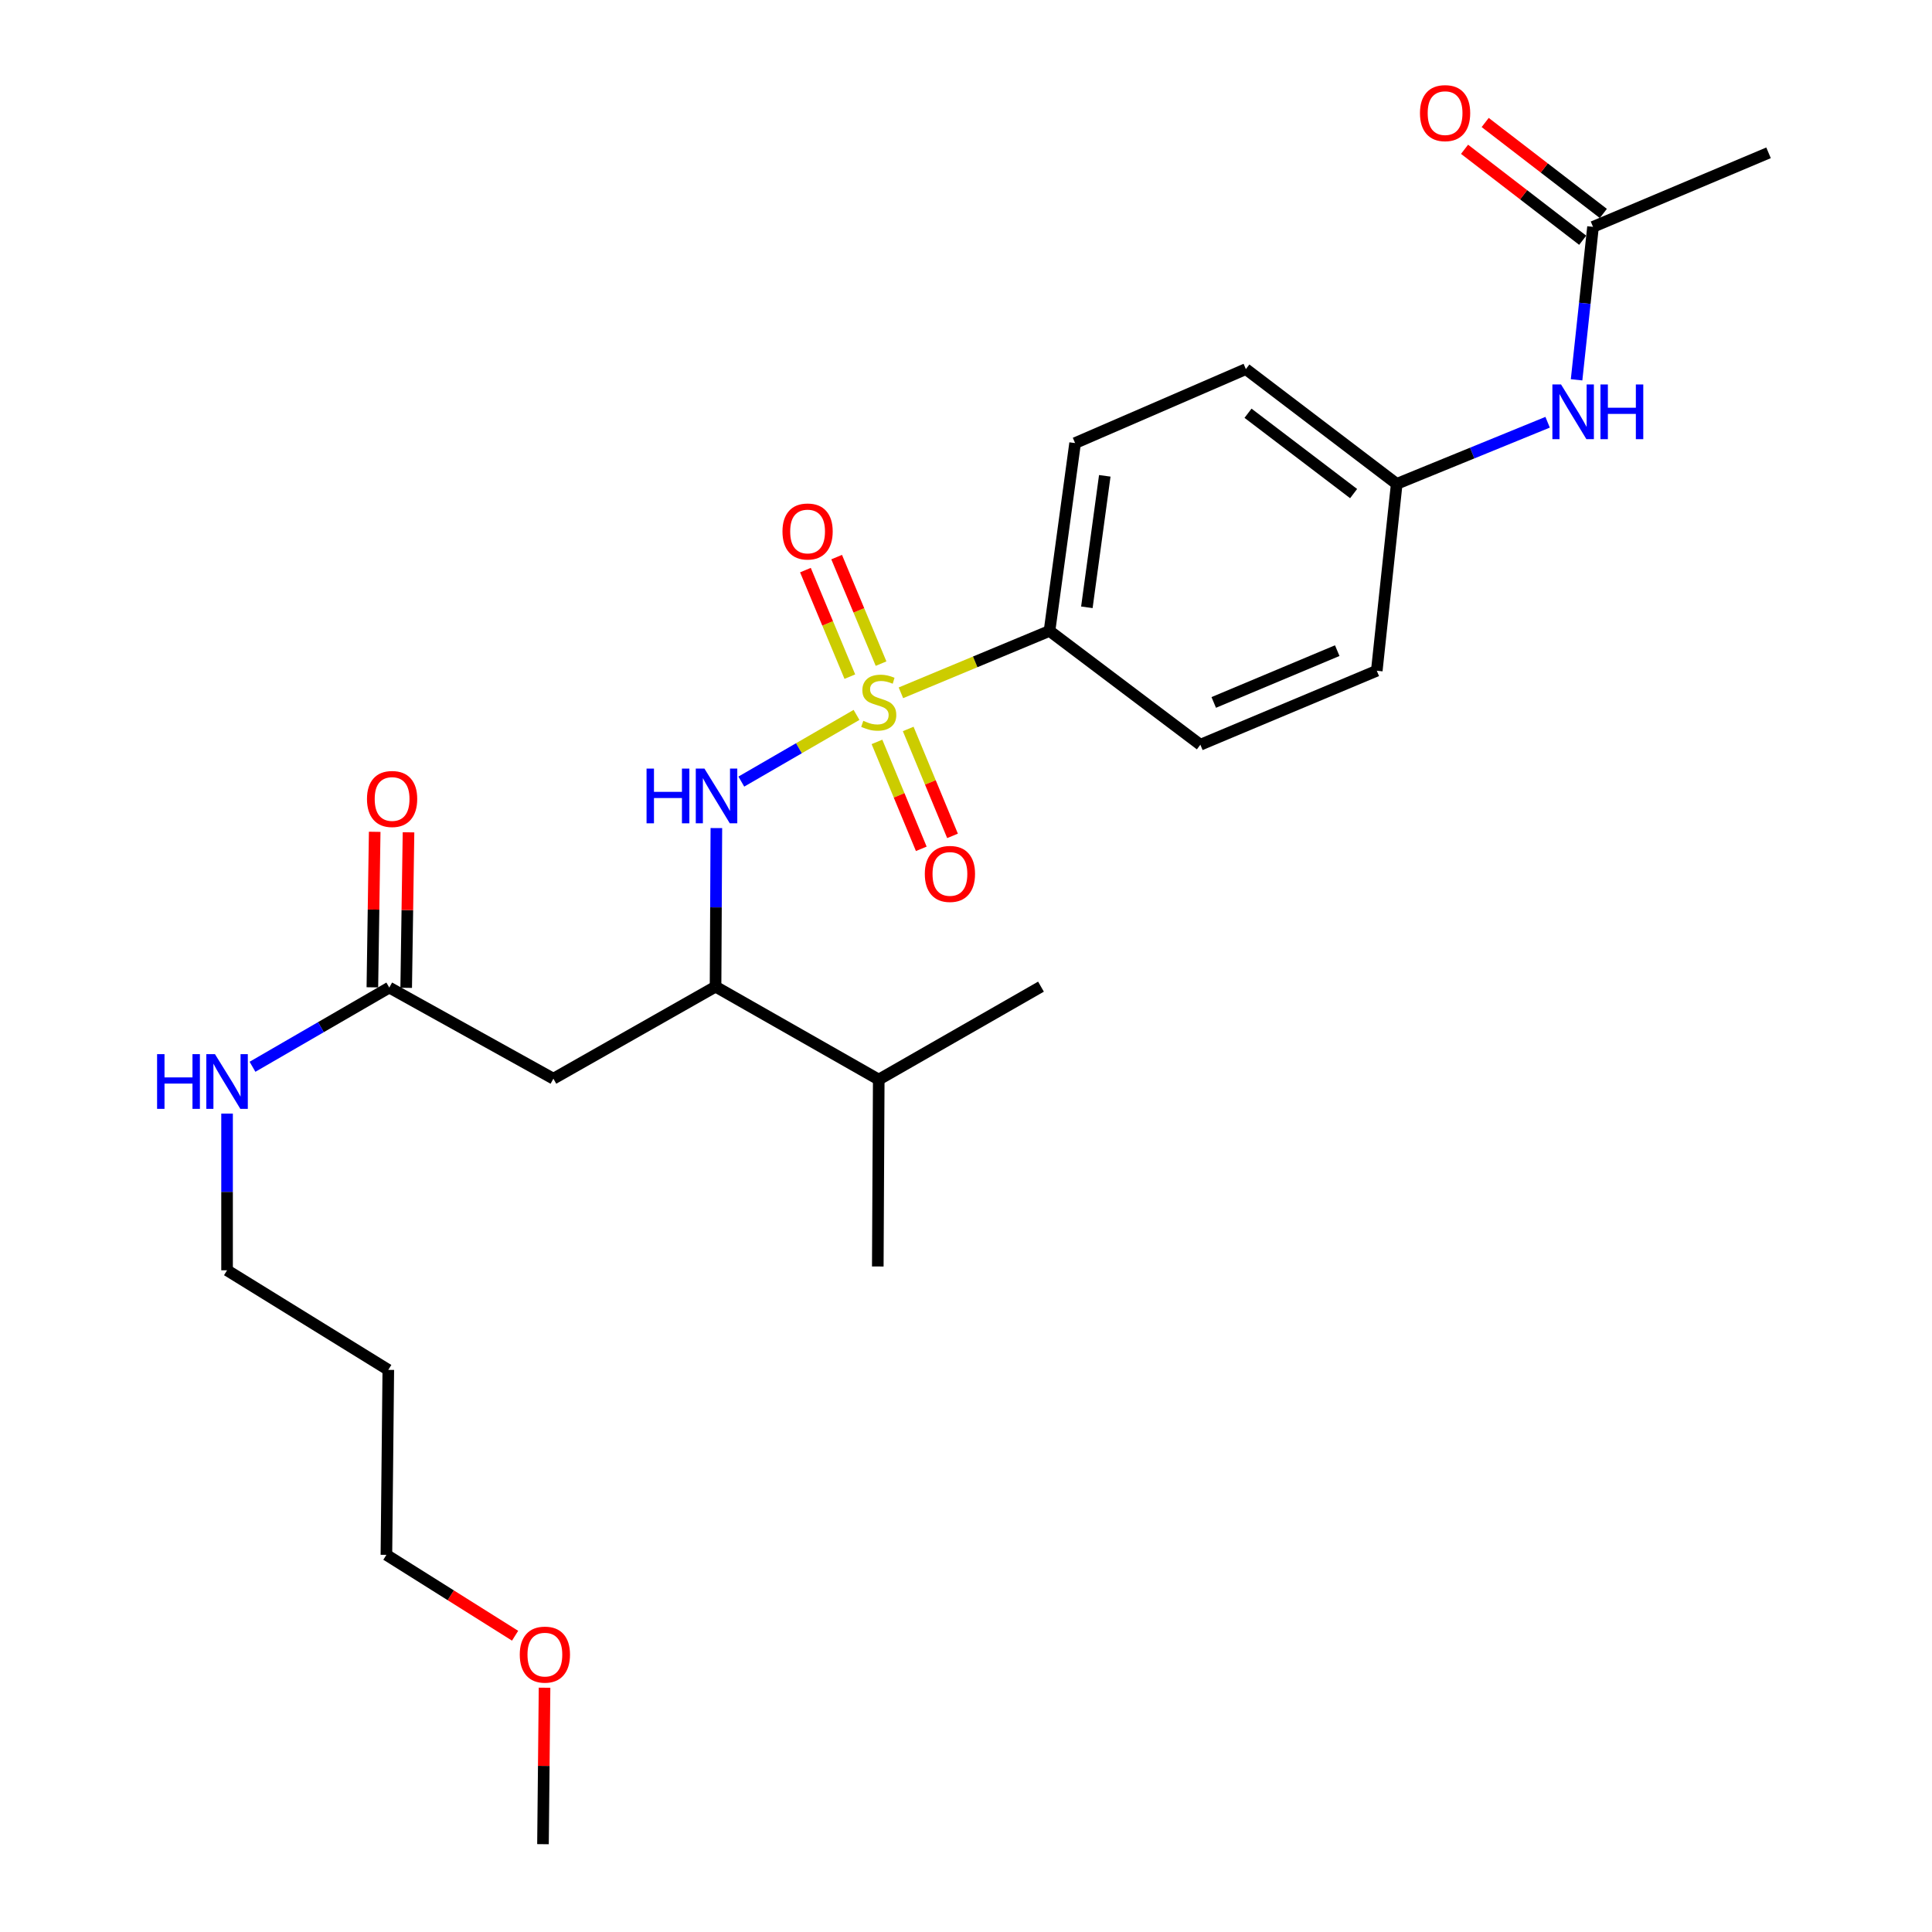<?xml version='1.0' encoding='iso-8859-1'?>
<svg version='1.1' baseProfile='full'
              xmlns='http://www.w3.org/2000/svg'
                      xmlns:rdkit='http://www.rdkit.org/xml'
                      xmlns:xlink='http://www.w3.org/1999/xlink'
                  xml:space='preserve'
width='1000px' height='1000px' viewBox='0 0 1000 1000'>
<!-- END OF HEADER -->
<rect style='opacity:1.0;fill:#FFFFFF;stroke:none' width='1000' height='1000' x='0' y='0'> </rect>
<path class='bond-0' d='M 443.332,370.034 L 413.52,387.294' style='fill:none;fill-rule:evenodd;stroke:#CCCC00;stroke-width:6px;stroke-linecap:butt;stroke-linejoin:miter;stroke-opacity:1' />
<path class='bond-0' d='M 413.52,387.294 L 383.708,404.553' style='fill:none;fill-rule:evenodd;stroke:#0000FF;stroke-width:6px;stroke-linecap:butt;stroke-linejoin:miter;stroke-opacity:1' />
<path class='bond-3' d='M 466.311,358.595 L 504.769,342.578' style='fill:none;fill-rule:evenodd;stroke:#CCCC00;stroke-width:6px;stroke-linecap:butt;stroke-linejoin:miter;stroke-opacity:1' />
<path class='bond-3' d='M 504.769,342.578 L 543.226,326.561' style='fill:none;fill-rule:evenodd;stroke:#000000;stroke-width:6px;stroke-linecap:butt;stroke-linejoin:miter;stroke-opacity:1' />
<path class='bond-5' d='M 453.916,384.01 L 465.385,411.681' style='fill:none;fill-rule:evenodd;stroke:#CCCC00;stroke-width:6px;stroke-linecap:butt;stroke-linejoin:miter;stroke-opacity:1' />
<path class='bond-5' d='M 465.385,411.681 L 476.854,439.351' style='fill:none;fill-rule:evenodd;stroke:#FF0000;stroke-width:6px;stroke-linecap:butt;stroke-linejoin:miter;stroke-opacity:1' />
<path class='bond-5' d='M 470.088,377.307 L 481.558,404.978' style='fill:none;fill-rule:evenodd;stroke:#CCCC00;stroke-width:6px;stroke-linecap:butt;stroke-linejoin:miter;stroke-opacity:1' />
<path class='bond-5' d='M 481.558,404.978 L 493.027,432.648' style='fill:none;fill-rule:evenodd;stroke:#FF0000;stroke-width:6px;stroke-linecap:butt;stroke-linejoin:miter;stroke-opacity:1' />
<path class='bond-6' d='M 456.034,343.492 L 444.542,315.923' style='fill:none;fill-rule:evenodd;stroke:#CCCC00;stroke-width:6px;stroke-linecap:butt;stroke-linejoin:miter;stroke-opacity:1' />
<path class='bond-6' d='M 444.542,315.923 L 433.049,288.353' style='fill:none;fill-rule:evenodd;stroke:#FF0000;stroke-width:6px;stroke-linecap:butt;stroke-linejoin:miter;stroke-opacity:1' />
<path class='bond-6' d='M 439.875,350.228 L 428.383,322.658' style='fill:none;fill-rule:evenodd;stroke:#CCCC00;stroke-width:6px;stroke-linecap:butt;stroke-linejoin:miter;stroke-opacity:1' />
<path class='bond-6' d='M 428.383,322.658 L 416.891,295.088' style='fill:none;fill-rule:evenodd;stroke:#FF0000;stroke-width:6px;stroke-linecap:butt;stroke-linejoin:miter;stroke-opacity:1' />
<path class='bond-2' d='M 370.79,428.611 L 370.58,469.65' style='fill:none;fill-rule:evenodd;stroke:#0000FF;stroke-width:6px;stroke-linecap:butt;stroke-linejoin:miter;stroke-opacity:1' />
<path class='bond-2' d='M 370.58,469.65 L 370.369,510.69' style='fill:none;fill-rule:evenodd;stroke:#000000;stroke-width:6px;stroke-linecap:butt;stroke-linejoin:miter;stroke-opacity:1' />
<path class='bond-1' d='M 286.436,558.327 L 370.369,510.69' style='fill:none;fill-rule:evenodd;stroke:#000000;stroke-width:6px;stroke-linecap:butt;stroke-linejoin:miter;stroke-opacity:1' />
<path class='bond-4' d='M 286.436,558.327 L 201.491,511.166' style='fill:none;fill-rule:evenodd;stroke:#000000;stroke-width:6px;stroke-linecap:butt;stroke-linejoin:miter;stroke-opacity:1' />
<path class='bond-15' d='M 370.369,510.69 L 454.838,558.784' style='fill:none;fill-rule:evenodd;stroke:#000000;stroke-width:6px;stroke-linecap:butt;stroke-linejoin:miter;stroke-opacity:1' />
<path class='bond-11' d='M 543.226,326.561 L 556.472,229.342' style='fill:none;fill-rule:evenodd;stroke:#000000;stroke-width:6px;stroke-linecap:butt;stroke-linejoin:miter;stroke-opacity:1' />
<path class='bond-11' d='M 562.559,314.342 L 571.831,246.289' style='fill:none;fill-rule:evenodd;stroke:#000000;stroke-width:6px;stroke-linecap:butt;stroke-linejoin:miter;stroke-opacity:1' />
<path class='bond-12' d='M 543.226,326.561 L 621.304,385.47' style='fill:none;fill-rule:evenodd;stroke:#000000;stroke-width:6px;stroke-linecap:butt;stroke-linejoin:miter;stroke-opacity:1' />
<path class='bond-9' d='M 210.243,511.297 L 210.844,471.051' style='fill:none;fill-rule:evenodd;stroke:#000000;stroke-width:6px;stroke-linecap:butt;stroke-linejoin:miter;stroke-opacity:1' />
<path class='bond-9' d='M 210.844,471.051 L 211.445,430.804' style='fill:none;fill-rule:evenodd;stroke:#FF0000;stroke-width:6px;stroke-linecap:butt;stroke-linejoin:miter;stroke-opacity:1' />
<path class='bond-9' d='M 192.739,511.036 L 193.34,470.789' style='fill:none;fill-rule:evenodd;stroke:#000000;stroke-width:6px;stroke-linecap:butt;stroke-linejoin:miter;stroke-opacity:1' />
<path class='bond-9' d='M 193.34,470.789 L 193.941,430.543' style='fill:none;fill-rule:evenodd;stroke:#FF0000;stroke-width:6px;stroke-linecap:butt;stroke-linejoin:miter;stroke-opacity:1' />
<path class='bond-13' d='M 201.491,511.166 L 166.092,531.664' style='fill:none;fill-rule:evenodd;stroke:#000000;stroke-width:6px;stroke-linecap:butt;stroke-linejoin:miter;stroke-opacity:1' />
<path class='bond-13' d='M 166.092,531.664 L 130.694,552.162' style='fill:none;fill-rule:evenodd;stroke:#0000FF;stroke-width:6px;stroke-linecap:butt;stroke-linejoin:miter;stroke-opacity:1' />
<path class='bond-7' d='M 824.544,117.418 L 820.289,157.005' style='fill:none;fill-rule:evenodd;stroke:#000000;stroke-width:6px;stroke-linecap:butt;stroke-linejoin:miter;stroke-opacity:1' />
<path class='bond-7' d='M 820.289,157.005 L 816.035,196.591' style='fill:none;fill-rule:evenodd;stroke:#0000FF;stroke-width:6px;stroke-linecap:butt;stroke-linejoin:miter;stroke-opacity:1' />
<path class='bond-10' d='M 829.884,110.482 L 799.306,86.942' style='fill:none;fill-rule:evenodd;stroke:#000000;stroke-width:6px;stroke-linecap:butt;stroke-linejoin:miter;stroke-opacity:1' />
<path class='bond-10' d='M 799.306,86.942 L 768.728,63.402' style='fill:none;fill-rule:evenodd;stroke:#FF0000;stroke-width:6px;stroke-linecap:butt;stroke-linejoin:miter;stroke-opacity:1' />
<path class='bond-10' d='M 819.204,124.354 L 788.627,100.814' style='fill:none;fill-rule:evenodd;stroke:#000000;stroke-width:6px;stroke-linecap:butt;stroke-linejoin:miter;stroke-opacity:1' />
<path class='bond-10' d='M 788.627,100.814 L 758.049,77.274' style='fill:none;fill-rule:evenodd;stroke:#FF0000;stroke-width:6px;stroke-linecap:butt;stroke-linejoin:miter;stroke-opacity:1' />
<path class='bond-20' d='M 824.544,117.418 L 915.393,79.099' style='fill:none;fill-rule:evenodd;stroke:#000000;stroke-width:6px;stroke-linecap:butt;stroke-linejoin:miter;stroke-opacity:1' />
<path class='bond-8' d='M 801.048,218.553 L 761.993,234.505' style='fill:none;fill-rule:evenodd;stroke:#0000FF;stroke-width:6px;stroke-linecap:butt;stroke-linejoin:miter;stroke-opacity:1' />
<path class='bond-8' d='M 761.993,234.505 L 722.939,250.457' style='fill:none;fill-rule:evenodd;stroke:#000000;stroke-width:6px;stroke-linecap:butt;stroke-linejoin:miter;stroke-opacity:1' />
<path class='bond-16' d='M 556.472,229.342 L 644.86,191.052' style='fill:none;fill-rule:evenodd;stroke:#000000;stroke-width:6px;stroke-linecap:butt;stroke-linejoin:miter;stroke-opacity:1' />
<path class='bond-17' d='M 621.304,385.47 L 712.62,347.17' style='fill:none;fill-rule:evenodd;stroke:#000000;stroke-width:6px;stroke-linecap:butt;stroke-linejoin:miter;stroke-opacity:1' />
<path class='bond-17' d='M 628.23,363.581 L 692.151,336.771' style='fill:none;fill-rule:evenodd;stroke:#000000;stroke-width:6px;stroke-linecap:butt;stroke-linejoin:miter;stroke-opacity:1' />
<path class='bond-21' d='M 117.528,576.388 L 117.528,616.945' style='fill:none;fill-rule:evenodd;stroke:#0000FF;stroke-width:6px;stroke-linecap:butt;stroke-linejoin:miter;stroke-opacity:1' />
<path class='bond-21' d='M 117.528,616.945 L 117.528,657.501' style='fill:none;fill-rule:evenodd;stroke:#000000;stroke-width:6px;stroke-linecap:butt;stroke-linejoin:miter;stroke-opacity:1' />
<path class='bond-14' d='M 722.939,250.457 L 712.62,347.17' style='fill:none;fill-rule:evenodd;stroke:#000000;stroke-width:6px;stroke-linecap:butt;stroke-linejoin:miter;stroke-opacity:1' />
<path class='bond-26' d='M 722.939,250.457 L 644.86,191.052' style='fill:none;fill-rule:evenodd;stroke:#000000;stroke-width:6px;stroke-linecap:butt;stroke-linejoin:miter;stroke-opacity:1' />
<path class='bond-26' d='M 700.627,255.479 L 645.972,213.895' style='fill:none;fill-rule:evenodd;stroke:#000000;stroke-width:6px;stroke-linecap:butt;stroke-linejoin:miter;stroke-opacity:1' />
<path class='bond-23' d='M 454.838,558.784 L 454.342,655.526' style='fill:none;fill-rule:evenodd;stroke:#000000;stroke-width:6px;stroke-linecap:butt;stroke-linejoin:miter;stroke-opacity:1' />
<path class='bond-24' d='M 454.838,558.784 L 538.81,510.69' style='fill:none;fill-rule:evenodd;stroke:#000000;stroke-width:6px;stroke-linecap:butt;stroke-linejoin:miter;stroke-opacity:1' />
<path class='bond-18' d='M 200.985,709.047 L 117.528,657.501' style='fill:none;fill-rule:evenodd;stroke:#000000;stroke-width:6px;stroke-linecap:butt;stroke-linejoin:miter;stroke-opacity:1' />
<path class='bond-22' d='M 200.985,709.047 L 200.003,804.788' style='fill:none;fill-rule:evenodd;stroke:#000000;stroke-width:6px;stroke-linecap:butt;stroke-linejoin:miter;stroke-opacity:1' />
<path class='bond-19' d='M 266.608,846.651 L 233.305,825.719' style='fill:none;fill-rule:evenodd;stroke:#FF0000;stroke-width:6px;stroke-linecap:butt;stroke-linejoin:miter;stroke-opacity:1' />
<path class='bond-19' d='M 233.305,825.719 L 200.003,804.788' style='fill:none;fill-rule:evenodd;stroke:#000000;stroke-width:6px;stroke-linecap:butt;stroke-linejoin:miter;stroke-opacity:1' />
<path class='bond-25' d='M 281.858,873.559 L 281.453,914.052' style='fill:none;fill-rule:evenodd;stroke:#FF0000;stroke-width:6px;stroke-linecap:butt;stroke-linejoin:miter;stroke-opacity:1' />
<path class='bond-25' d='M 281.453,914.052 L 281.048,954.545' style='fill:none;fill-rule:evenodd;stroke:#000000;stroke-width:6px;stroke-linecap:butt;stroke-linejoin:miter;stroke-opacity:1' />
<path  class='atom-0' d='M 446.838 373.093
Q 447.158 373.213, 448.478 373.773
Q 449.798 374.333, 451.238 374.693
Q 452.718 375.013, 454.158 375.013
Q 456.838 375.013, 458.398 373.733
Q 459.958 372.413, 459.958 370.133
Q 459.958 368.573, 459.158 367.613
Q 458.398 366.653, 457.198 366.133
Q 455.998 365.613, 453.998 365.013
Q 451.478 364.253, 449.958 363.533
Q 448.478 362.813, 447.398 361.293
Q 446.358 359.773, 446.358 357.213
Q 446.358 353.653, 448.758 351.453
Q 451.198 349.253, 455.998 349.253
Q 459.278 349.253, 462.998 350.813
L 462.078 353.893
Q 458.678 352.493, 456.118 352.493
Q 453.358 352.493, 451.838 353.653
Q 450.318 354.773, 450.358 356.733
Q 450.358 358.253, 451.118 359.173
Q 451.918 360.093, 453.038 360.613
Q 454.198 361.133, 456.118 361.733
Q 458.678 362.533, 460.198 363.333
Q 461.718 364.133, 462.798 365.773
Q 463.918 367.373, 463.918 370.133
Q 463.918 374.053, 461.278 376.173
Q 458.678 378.253, 454.318 378.253
Q 451.798 378.253, 449.878 377.693
Q 447.998 377.173, 445.758 376.253
L 446.838 373.093
' fill='#CCCC00'/>
<path  class='atom-1' d='M 334.655 397.823
L 338.495 397.823
L 338.495 409.863
L 352.975 409.863
L 352.975 397.823
L 356.815 397.823
L 356.815 426.143
L 352.975 426.143
L 352.975 413.063
L 338.495 413.063
L 338.495 426.143
L 334.655 426.143
L 334.655 397.823
' fill='#0000FF'/>
<path  class='atom-1' d='M 364.615 397.823
L 373.895 412.823
Q 374.815 414.303, 376.295 416.983
Q 377.775 419.663, 377.855 419.823
L 377.855 397.823
L 381.615 397.823
L 381.615 426.143
L 377.735 426.143
L 367.775 409.743
Q 366.615 407.823, 365.375 405.623
Q 364.175 403.423, 363.815 402.743
L 363.815 426.143
L 360.135 426.143
L 360.135 397.823
L 364.615 397.823
' fill='#0000FF'/>
<path  class='atom-6' d='M 478.679 452.337
Q 478.679 445.537, 482.039 441.737
Q 485.399 437.937, 491.679 437.937
Q 497.959 437.937, 501.319 441.737
Q 504.679 445.537, 504.679 452.337
Q 504.679 459.217, 501.279 463.137
Q 497.879 467.017, 491.679 467.017
Q 485.439 467.017, 482.039 463.137
Q 478.679 459.257, 478.679 452.337
M 491.679 463.817
Q 495.999 463.817, 498.319 460.937
Q 500.679 458.017, 500.679 452.337
Q 500.679 446.777, 498.319 443.977
Q 495.999 441.137, 491.679 441.137
Q 487.359 441.137, 484.999 443.937
Q 482.679 446.737, 482.679 452.337
Q 482.679 458.057, 484.999 460.937
Q 487.359 463.817, 491.679 463.817
' fill='#FF0000'/>
<path  class='atom-7' d='M 405.006 275.095
Q 405.006 268.295, 408.366 264.495
Q 411.726 260.695, 418.006 260.695
Q 424.286 260.695, 427.646 264.495
Q 431.006 268.295, 431.006 275.095
Q 431.006 281.975, 427.606 285.895
Q 424.206 289.775, 418.006 289.775
Q 411.766 289.775, 408.366 285.895
Q 405.006 282.015, 405.006 275.095
M 418.006 286.575
Q 422.326 286.575, 424.646 283.695
Q 427.006 280.775, 427.006 275.095
Q 427.006 269.535, 424.646 266.735
Q 422.326 263.895, 418.006 263.895
Q 413.686 263.895, 411.326 266.695
Q 409.006 269.495, 409.006 275.095
Q 409.006 280.815, 411.326 283.695
Q 413.686 286.575, 418.006 286.575
' fill='#FF0000'/>
<path  class='atom-9' d='M 807.994 198.999
L 817.274 213.999
Q 818.194 215.479, 819.674 218.159
Q 821.154 220.839, 821.234 220.999
L 821.234 198.999
L 824.994 198.999
L 824.994 227.319
L 821.114 227.319
L 811.154 210.919
Q 809.994 208.999, 808.754 206.799
Q 807.554 204.599, 807.194 203.919
L 807.194 227.319
L 803.514 227.319
L 803.514 198.999
L 807.994 198.999
' fill='#0000FF'/>
<path  class='atom-9' d='M 828.394 198.999
L 832.234 198.999
L 832.234 211.039
L 846.714 211.039
L 846.714 198.999
L 850.554 198.999
L 850.554 227.319
L 846.714 227.319
L 846.714 214.239
L 832.234 214.239
L 832.234 227.319
L 828.394 227.319
L 828.394 198.999
' fill='#0000FF'/>
<path  class='atom-10' d='M 189.95 413.551
Q 189.95 406.751, 193.31 402.951
Q 196.67 399.151, 202.95 399.151
Q 209.23 399.151, 212.59 402.951
Q 215.95 406.751, 215.95 413.551
Q 215.95 420.431, 212.55 424.351
Q 209.15 428.231, 202.95 428.231
Q 196.71 428.231, 193.31 424.351
Q 189.95 420.471, 189.95 413.551
M 202.95 425.031
Q 207.27 425.031, 209.59 422.151
Q 211.95 419.231, 211.95 413.551
Q 211.95 407.991, 209.59 405.191
Q 207.27 402.351, 202.95 402.351
Q 198.63 402.351, 196.27 405.151
Q 193.95 407.951, 193.95 413.551
Q 193.95 419.271, 196.27 422.151
Q 198.63 425.031, 202.95 425.031
' fill='#FF0000'/>
<path  class='atom-11' d='M 734.973 58.55
Q 734.973 51.75, 738.333 47.95
Q 741.693 44.15, 747.973 44.15
Q 754.253 44.15, 757.613 47.95
Q 760.973 51.75, 760.973 58.55
Q 760.973 65.43, 757.573 69.35
Q 754.173 73.23, 747.973 73.23
Q 741.733 73.23, 738.333 69.35
Q 734.973 65.47, 734.973 58.55
M 747.973 70.03
Q 752.293 70.03, 754.613 67.15
Q 756.973 64.23, 756.973 58.55
Q 756.973 52.99, 754.613 50.19
Q 752.293 47.35, 747.973 47.35
Q 743.653 47.35, 741.293 50.15
Q 738.973 52.95, 738.973 58.55
Q 738.973 64.27, 741.293 67.15
Q 743.653 70.03, 747.973 70.03
' fill='#FF0000'/>
<path  class='atom-14' d='M 81.308 545.626
L 85.148 545.626
L 85.148 557.666
L 99.628 557.666
L 99.628 545.626
L 103.468 545.626
L 103.468 573.946
L 99.628 573.946
L 99.628 560.866
L 85.148 560.866
L 85.148 573.946
L 81.308 573.946
L 81.308 545.626
' fill='#0000FF'/>
<path  class='atom-14' d='M 111.268 545.626
L 120.548 560.626
Q 121.468 562.106, 122.948 564.786
Q 124.428 567.466, 124.508 567.626
L 124.508 545.626
L 128.268 545.626
L 128.268 573.946
L 124.388 573.946
L 114.428 557.546
Q 113.268 555.626, 112.028 553.426
Q 110.828 551.226, 110.468 550.546
L 110.468 573.946
L 106.788 573.946
L 106.788 545.626
L 111.268 545.626
' fill='#0000FF'/>
<path  class='atom-20' d='M 269.03 856.424
Q 269.03 849.624, 272.39 845.824
Q 275.75 842.024, 282.03 842.024
Q 288.31 842.024, 291.67 845.824
Q 295.03 849.624, 295.03 856.424
Q 295.03 863.304, 291.63 867.224
Q 288.23 871.104, 282.03 871.104
Q 275.79 871.104, 272.39 867.224
Q 269.03 863.344, 269.03 856.424
M 282.03 867.904
Q 286.35 867.904, 288.67 865.024
Q 291.03 862.104, 291.03 856.424
Q 291.03 850.864, 288.67 848.064
Q 286.35 845.224, 282.03 845.224
Q 277.71 845.224, 275.35 848.024
Q 273.03 850.824, 273.03 856.424
Q 273.03 862.144, 275.35 865.024
Q 277.71 867.904, 282.03 867.904
' fill='#FF0000'/>
</svg>
